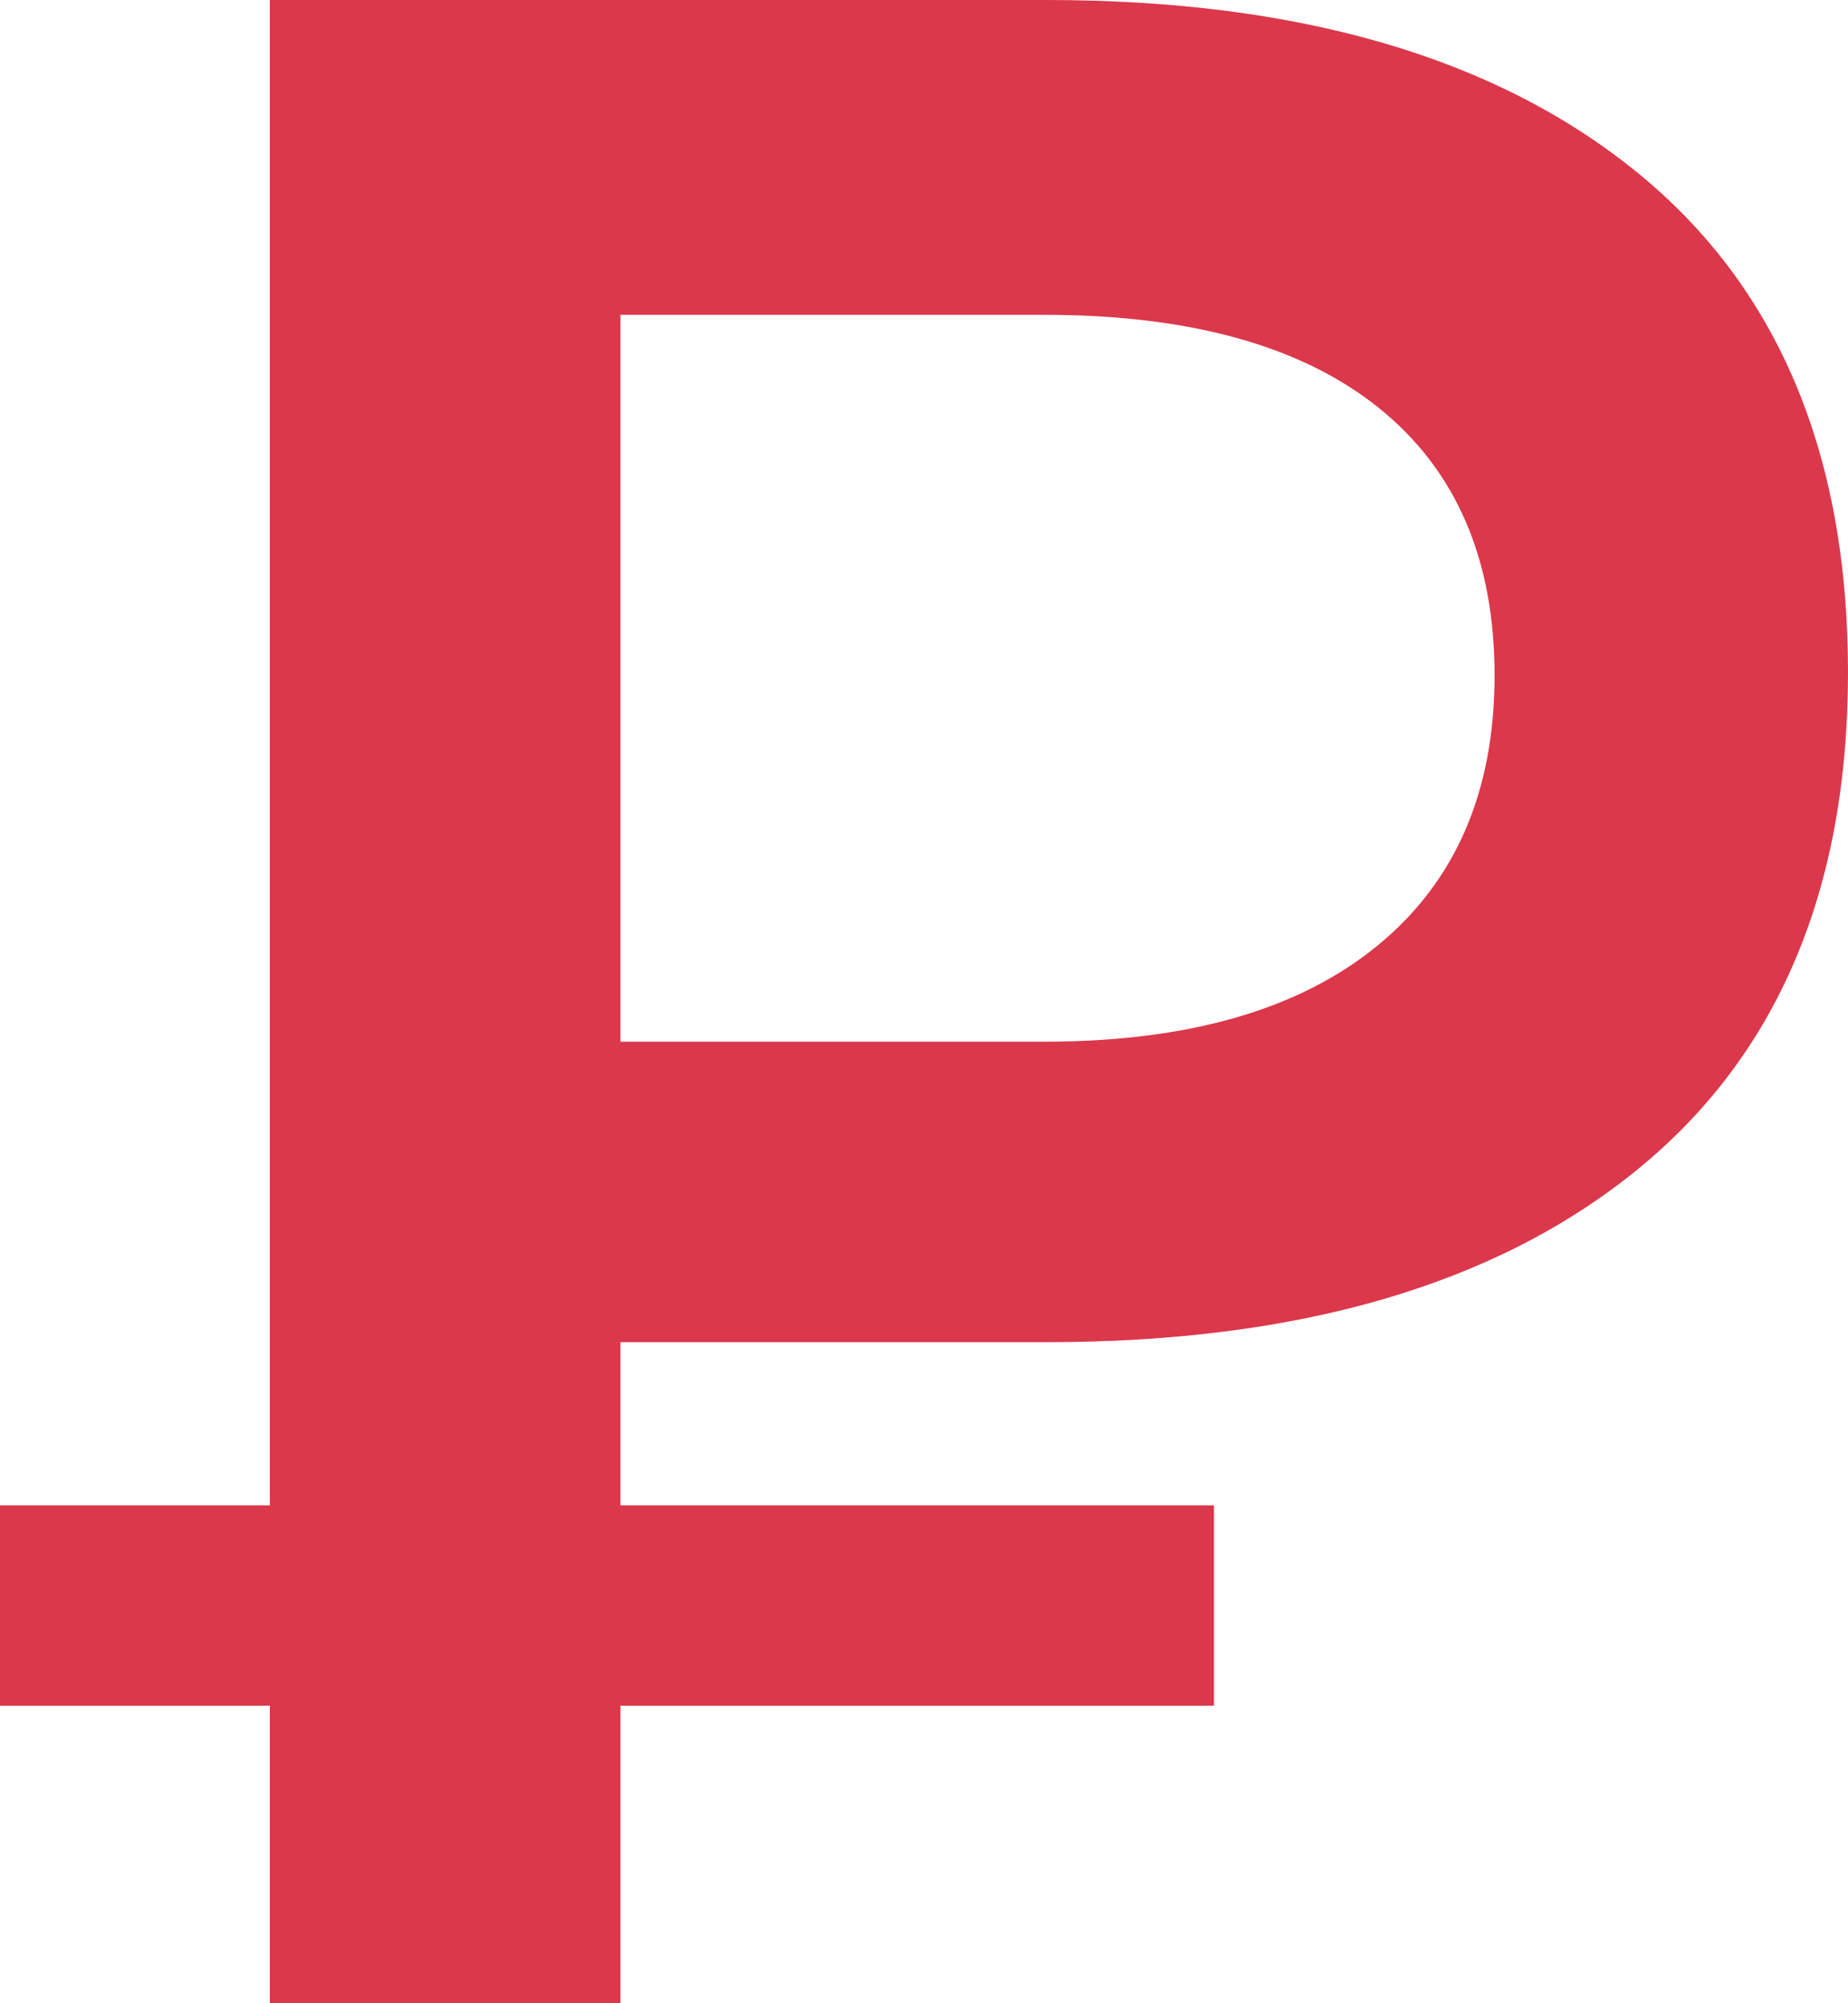 <?xml version="1.0" encoding="UTF-8"?>
<svg width="12px" height="13px" viewBox="0 0 12 13" version="1.1" xmlns="http://www.w3.org/2000/svg" xmlns:xlink="http://www.w3.org/1999/xlink">
    <!-- Generator: Sketch 48.2 (47327) - http://www.bohemiancoding.com/sketch -->
    <title>₽</title>
    <desc>Created with Sketch.</desc>
    <defs></defs>
    <g id="RG-–-Careers" stroke="none" stroke-width="1" fill="none" fill-rule="evenodd" transform="translate(-544, -465)">
        <g id="Group-4-Copy" transform="translate(483, 447)" fill="#DB384B">
            <path d="M65.029,26.71 L65.029,27.769 L68.883,27.769 L68.883,29.069 L65.029,29.069 L65.029,31 L62.752,31 L62.752,29.069 L61,29.069 L61,27.769 L62.752,27.769 L62.752,18 L67.797,18 C69.432,18 70.708,18.371 71.625,19.114 C72.542,19.857 73,20.94 73,22.364 C73,23.776 72.542,24.853 71.625,25.596 C70.708,26.339 69.432,26.71 67.797,26.71 L65.029,26.71 Z M69.952,20.646 C69.45,20.244 68.726,20.043 67.78,20.043 L65.029,20.043 L65.029,24.76 L67.78,24.76 C68.714,24.76 69.435,24.553 69.943,24.138 C70.451,23.723 70.705,23.138 70.705,22.383 C70.705,21.628 70.454,21.049 69.952,20.646 Z" id="₽"></path>
        </g>
    </g>
</svg>